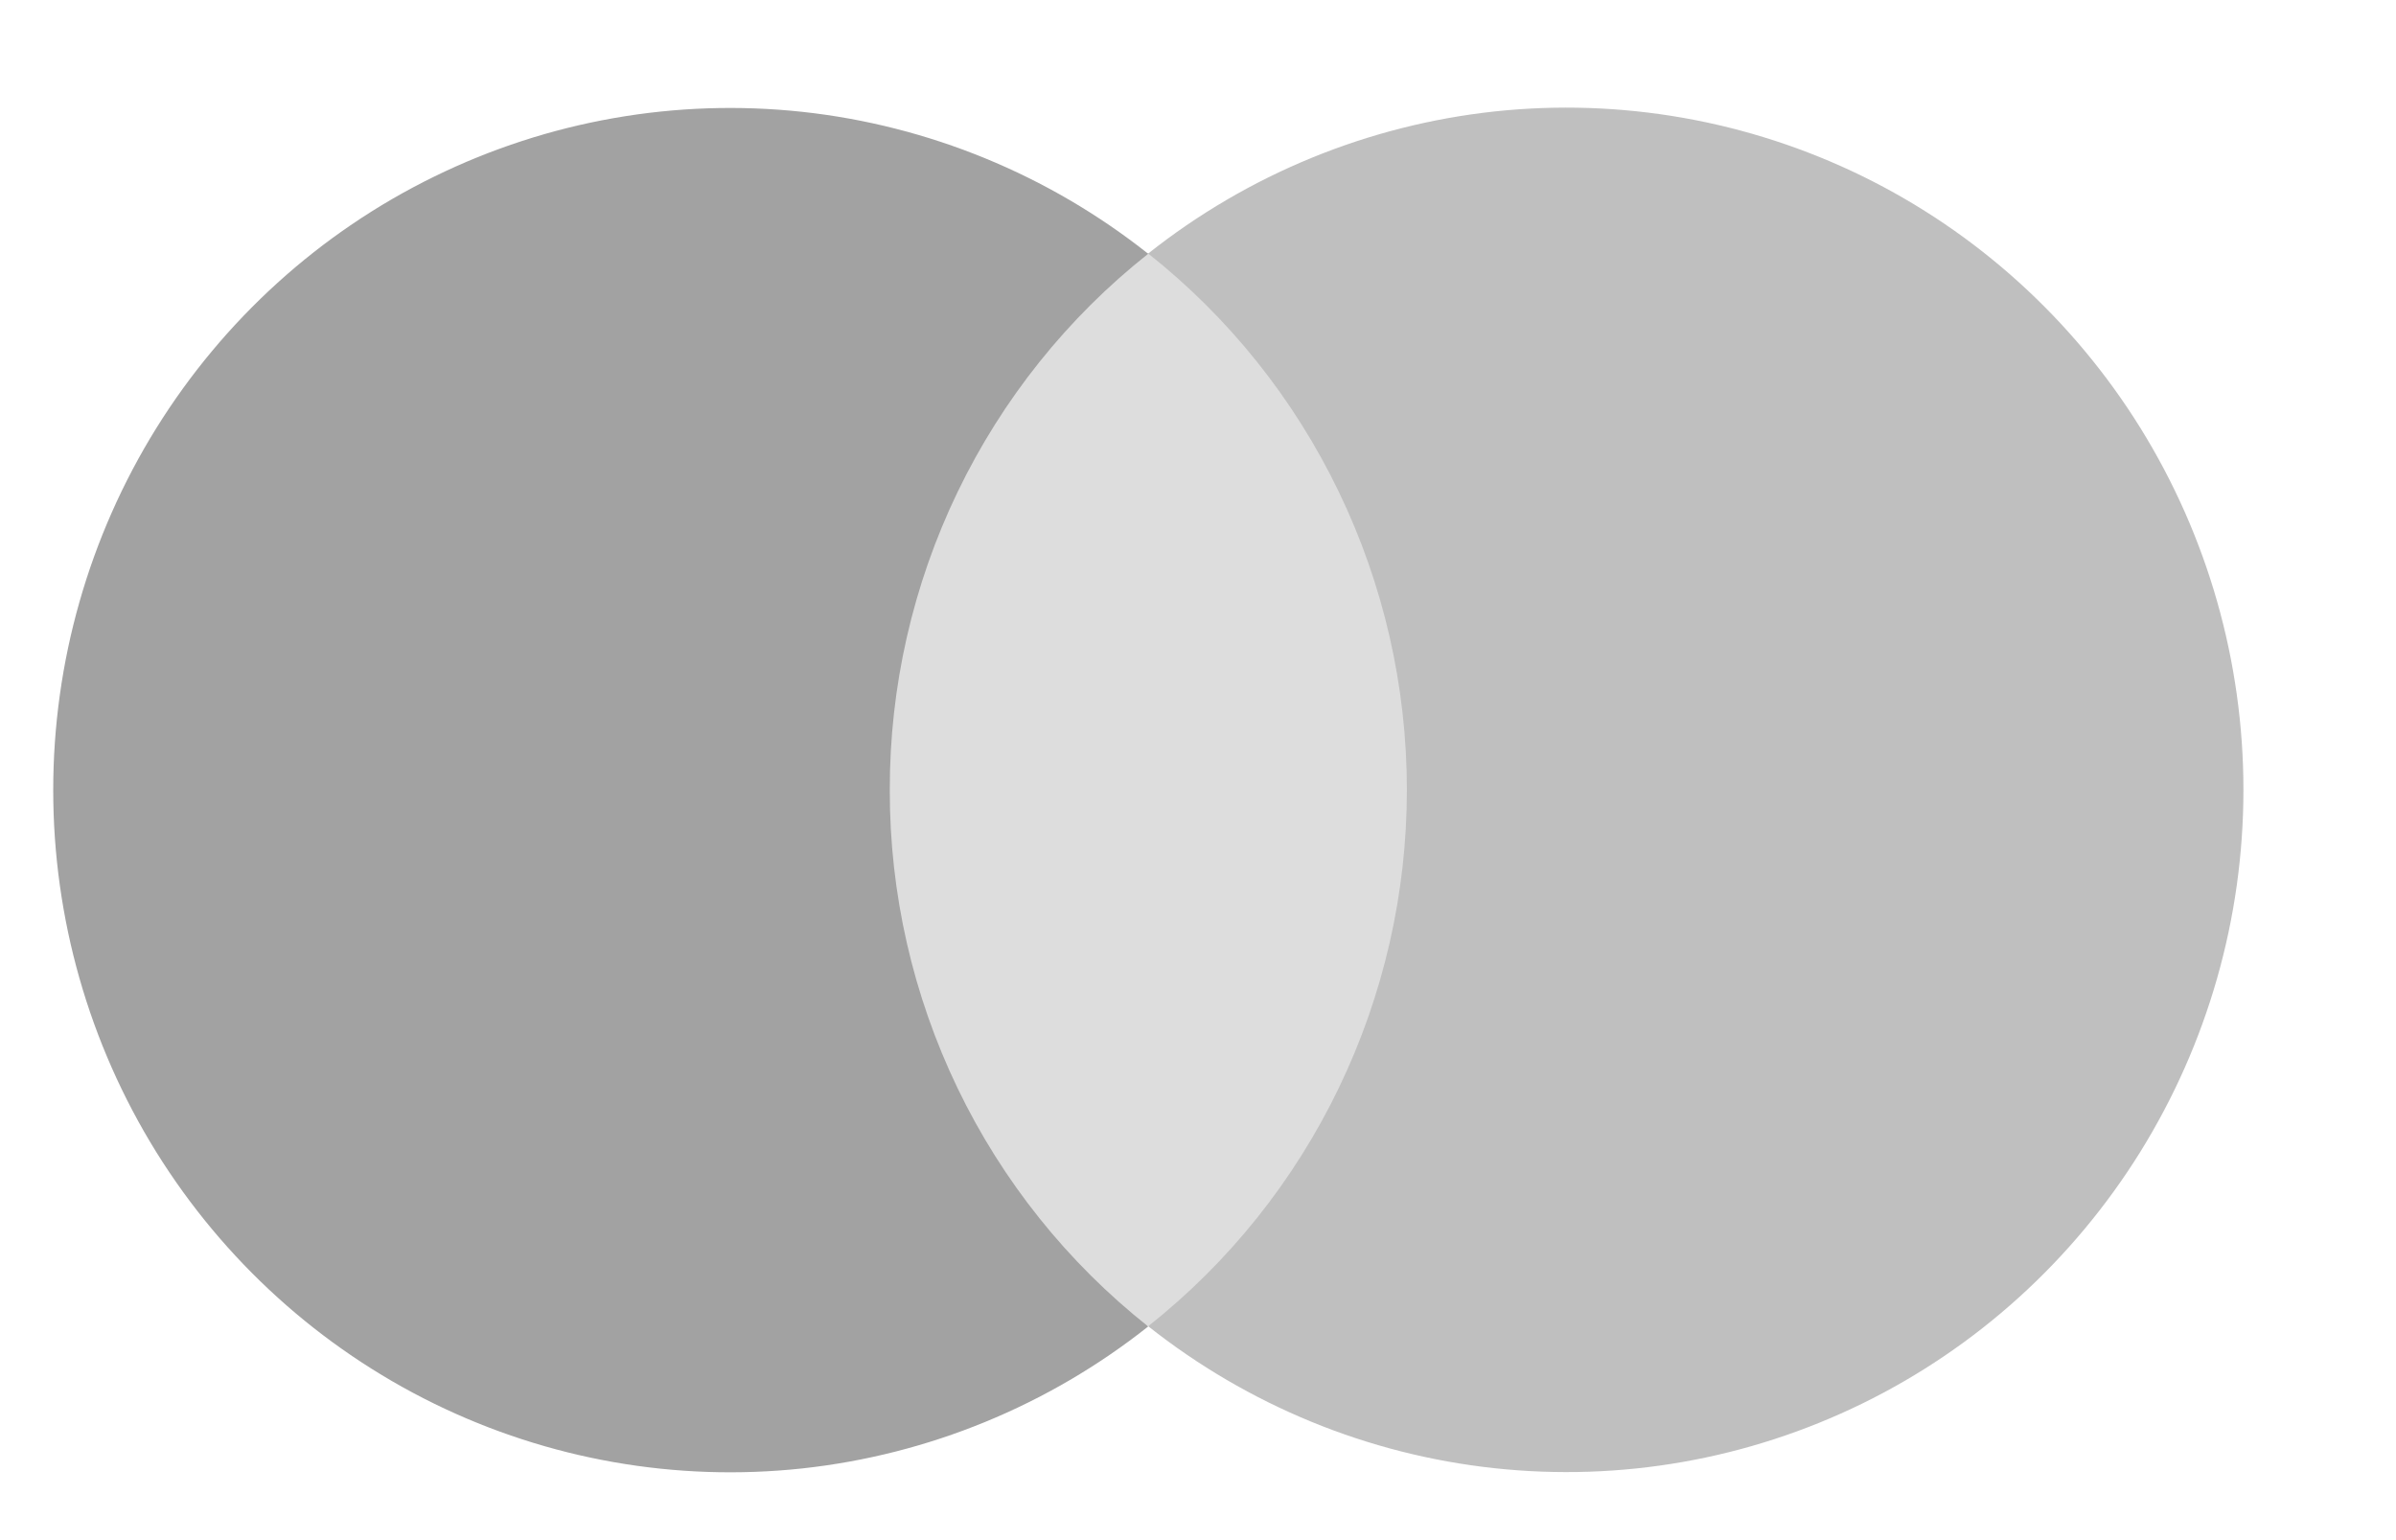 <svg width="28" height="18" viewBox="0 0 28 18" fill="none" xmlns="http://www.w3.org/2000/svg">
    <g clip-path="url(#clip0)">
        <path d="M17.228 2.961H9.613V15.498H17.228V2.961Z" fill="#BFBFBF" fill-opacity="0.53"/>
        <path d="M10.398 9.233C10.396 8.026 10.668 6.834 11.191 5.749C11.715 4.663 12.476 3.711 13.418 2.966C12.252 2.042 10.85 1.467 9.375 1.307C7.899 1.148 6.409 1.41 5.074 2.064C3.739 2.717 2.614 3.737 1.826 5.005C1.039 6.273 0.622 7.738 0.622 9.234C0.622 10.73 1.039 12.196 1.826 13.464C2.614 14.732 3.739 15.751 5.074 16.405C6.409 17.059 7.899 17.321 9.375 17.162C10.85 17.002 12.252 16.427 13.418 15.503C12.476 14.757 11.714 13.805 11.191 12.719C10.668 11.633 10.396 10.441 10.398 9.233Z"
              fill="#A2A2A2"/>
        <path d="M26.217 9.232C26.217 10.729 25.799 12.194 25.012 13.462C24.224 14.73 23.099 15.75 21.764 16.403C20.428 17.057 18.938 17.319 17.462 17.159C15.987 17 14.585 16.424 13.418 15.5C14.36 14.754 15.122 13.802 15.645 12.716C16.169 11.63 16.441 10.439 16.441 9.231C16.441 8.024 16.169 6.833 15.645 5.747C15.122 4.661 14.36 3.709 13.418 2.963C14.585 2.038 15.987 1.463 17.462 1.303C18.938 1.144 20.428 1.406 21.764 2.059C23.099 2.713 24.224 3.732 25.012 5C25.799 6.268 26.217 7.734 26.217 9.23V9.232Z"
              fill="#BFBFBF"/>
    </g>
    <defs>
        <clipPath id="clip0">
            <rect width="27" height="17" fill="white" transform="translate(0.02 0.5)"/>
        </clipPath>
    </defs>
</svg>

